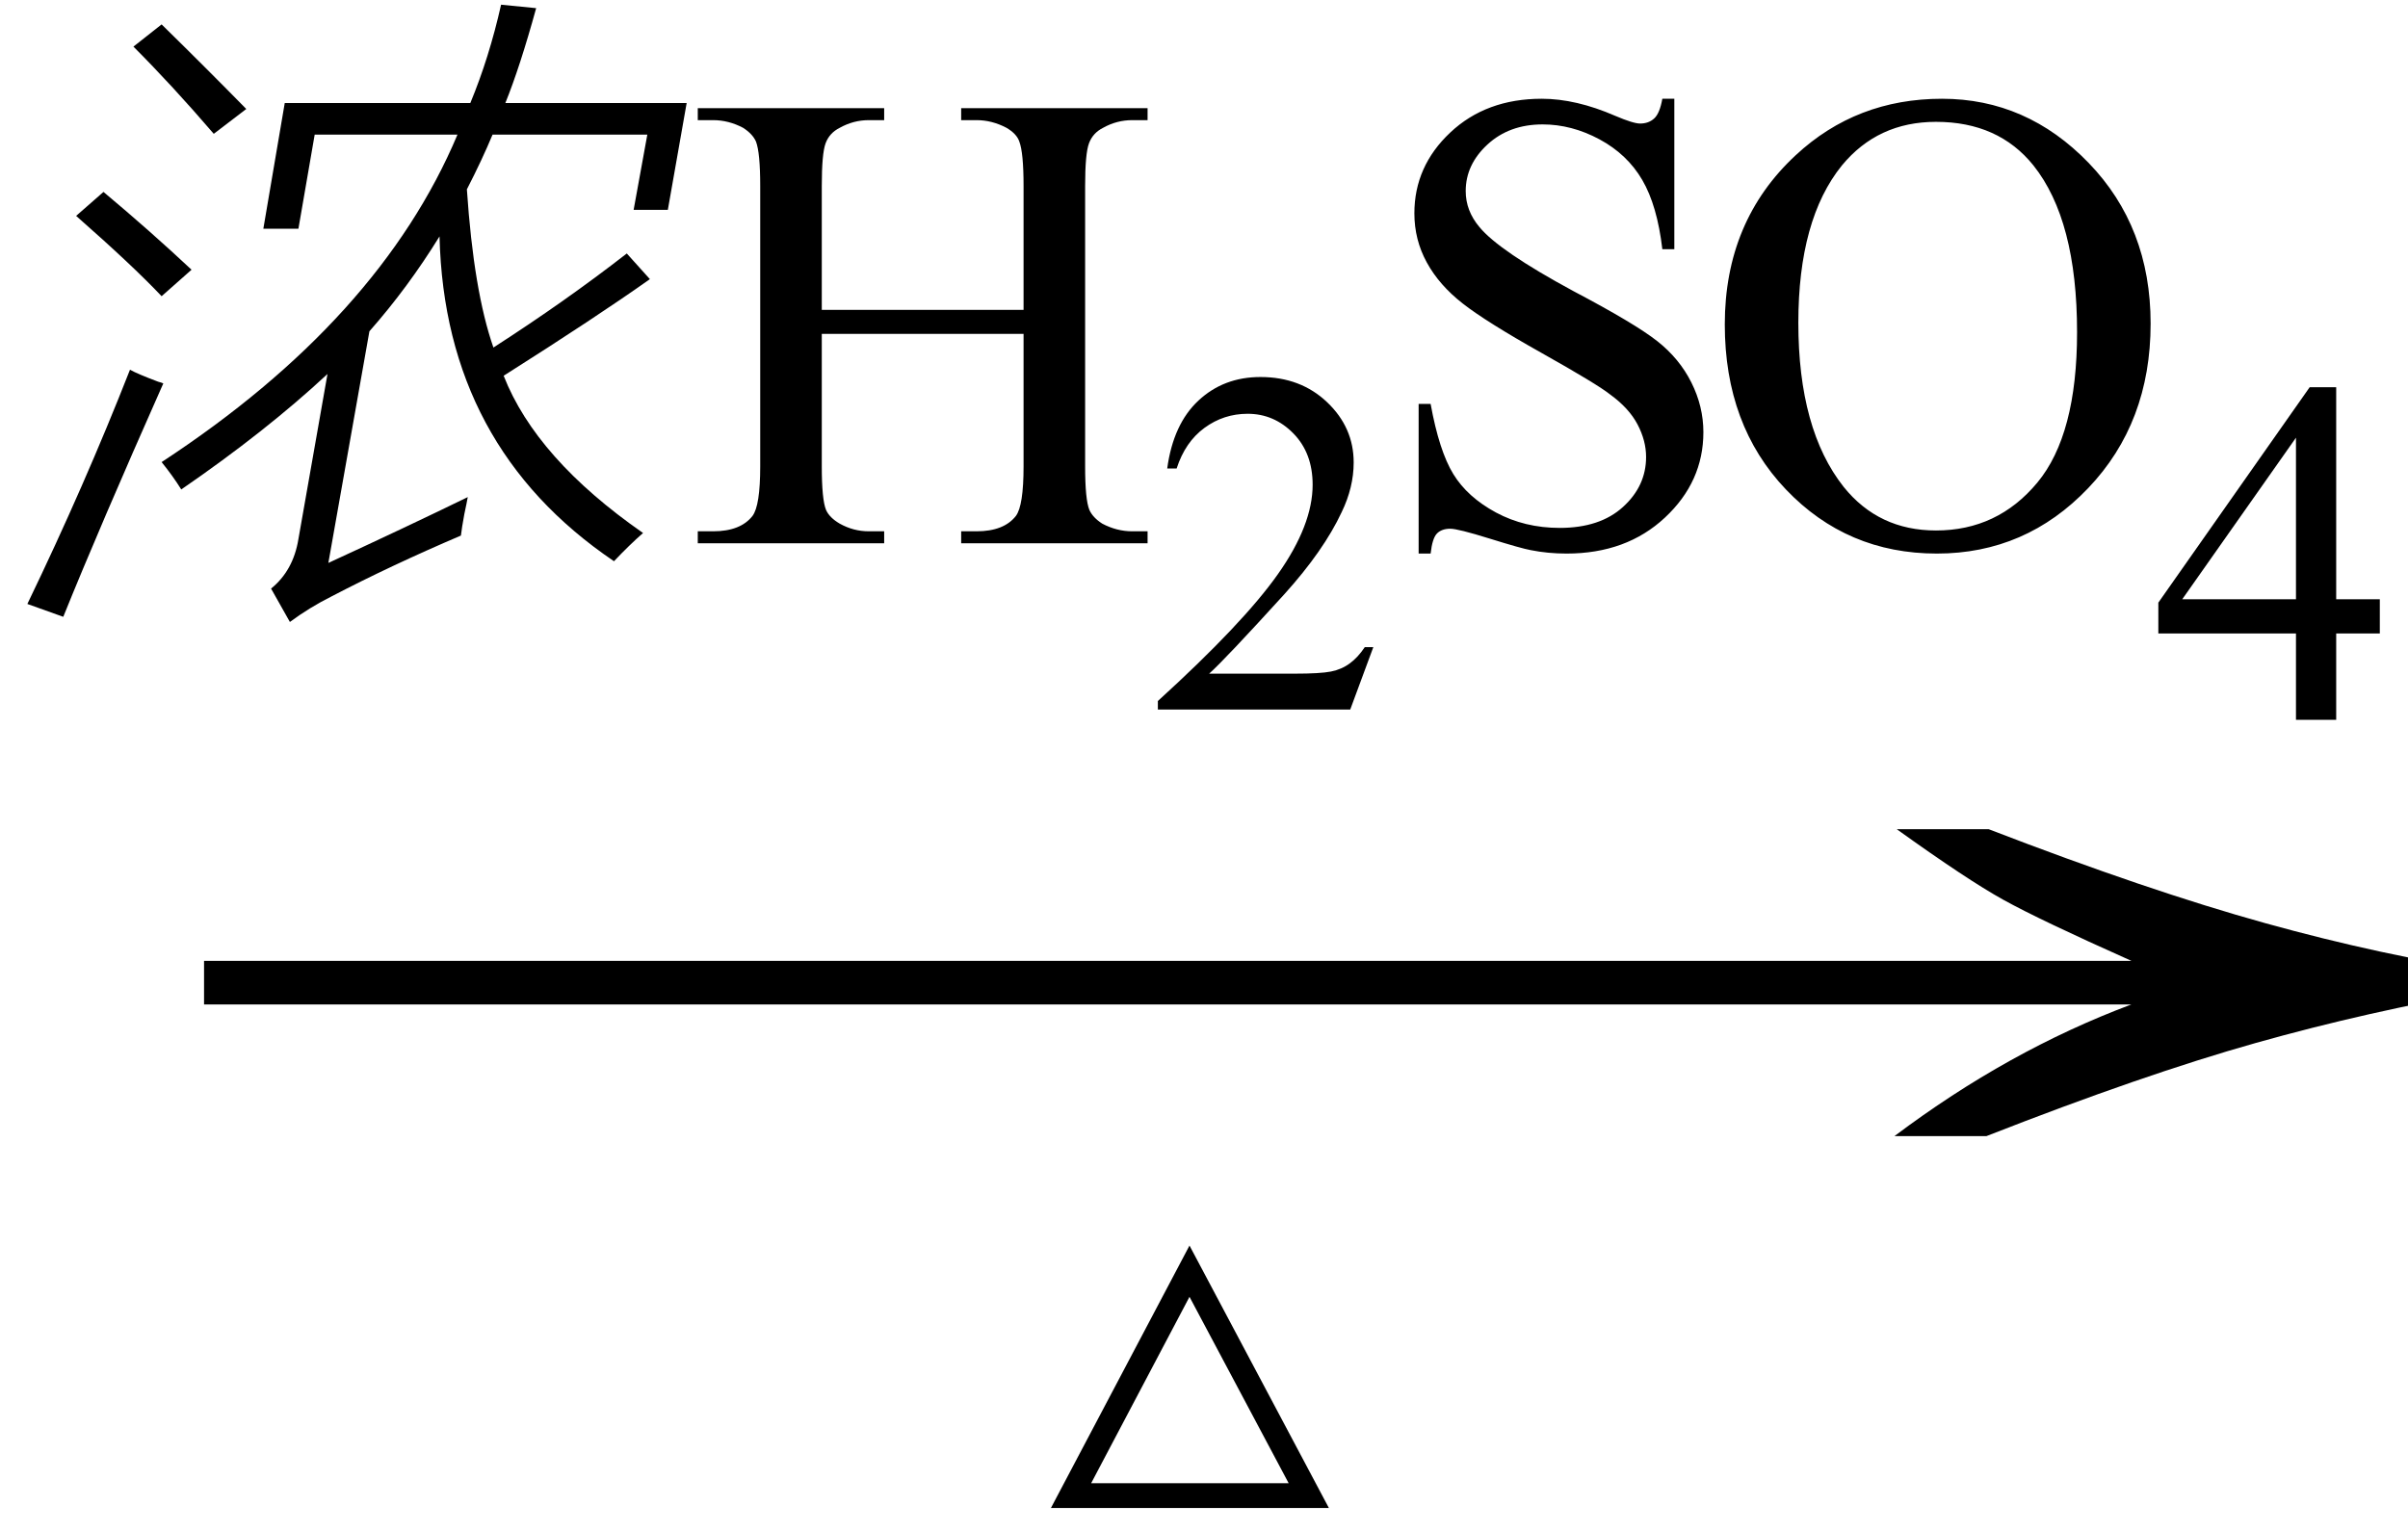 <svg xmlns="http://www.w3.org/2000/svg" xmlns:xlink="http://www.w3.org/1999/xlink" stroke-dasharray="none" shape-rendering="auto" font-family="'Dialog'" width="44" text-rendering="auto" fill-opacity="1" contentScriptType="text/ecmascript" color-interpolation="auto" color-rendering="auto" preserveAspectRatio="xMidYMid meet" font-size="12" fill="black" stroke="black" image-rendering="auto" stroke-miterlimit="10" zoomAndPan="magnify" version="1.0" stroke-linecap="square" stroke-linejoin="miter" contentStyleType="text/css" font-style="normal" height="28" stroke-width="1" stroke-dashoffset="0" font-weight="normal" stroke-opacity="1"><defs id="genericDefs"/><g><g text-rendering="optimizeLegibility" transform="translate(1.961,22) matrix(2.828,0,0,1,0,0)" color-rendering="optimizeQuality" color-interpolation="linearRGB" image-rendering="optimizeQuality"><path d="M12.156 -6.844 Q13.188 -5.719 13.945 -5.125 Q14.703 -4.531 15.375 -4.25 L15.375 -3.891 Q14.609 -3.516 13.883 -2.938 Q13.156 -2.359 12.141 -1.234 L11.547 -1.234 Q12.281 -2.797 13.078 -3.641 L0.625 -3.641 L0.625 -4.438 L13.078 -4.438 Q12.484 -5.188 12.25 -5.555 Q12.016 -5.922 11.562 -6.844 L12.156 -6.844 Z" stroke="none"/></g><g text-rendering="optimizeLegibility" transform="translate(18.141,30.094)" color-rendering="optimizeQuality" color-interpolation="linearRGB" image-rendering="optimizeQuality"><path d="M6.141 -2.531 L1.062 -2.531 L3.594 -7.328 L6.141 -2.531 ZM5.406 -2.984 L3.594 -6.391 L1.797 -2.984 L5.406 -2.984 Z" stroke="none"/></g><g text-rendering="optimizeLegibility" transform="translate(0,9.93)" color-rendering="optimizeQuality" color-interpolation="linearRGB" image-rendering="optimizeQuality"><path d="M8.547 -0.844 Q8.531 -0.75 8.484 -0.531 Q8.438 -0.281 8.422 -0.141 Q7.141 0.406 6.062 0.969 Q5.656 1.172 5.297 1.438 L4.953 0.828 Q5.359 0.5 5.453 -0.078 L5.984 -3.094 Q4.859 -2.047 3.312 -0.984 Q3.156 -1.234 2.953 -1.484 Q6.938 -4.094 8.359 -7.469 L5.75 -7.469 L5.453 -5.75 L4.812 -5.75 L5.203 -8.047 L8.594 -8.047 Q8.938 -8.875 9.156 -9.844 L9.797 -9.781 Q9.5 -8.703 9.234 -8.047 L12.547 -8.047 L12.203 -6.094 L11.578 -6.094 L11.828 -7.469 L9 -7.469 Q8.812 -7.016 8.531 -6.469 Q8.656 -4.609 9.016 -3.578 Q10.328 -4.422 11.453 -5.297 L11.875 -4.828 Q10.906 -4.141 9.203 -3.062 Q9.797 -1.547 11.75 -0.188 Q11.5 0.031 11.219 0.328 Q8.125 -1.766 8.031 -5.609 Q7.453 -4.672 6.75 -3.875 L6 0.359 Q7.391 -0.281 8.547 -0.844 ZM1.156 1.344 L0.5 1.109 Q1.547 -1.062 2.375 -3.172 Q2.516 -3.094 2.891 -2.953 Q2.953 -2.938 2.984 -2.922 Q1.812 -0.281 1.156 1.344 ZM3.906 -7.484 Q3.141 -8.375 2.438 -9.078 L2.953 -9.484 Q3.781 -8.672 4.5 -7.938 L3.906 -7.484 ZM2.953 -4.516 Q2.422 -5.078 1.391 -5.984 L1.891 -6.422 Q2.75 -5.703 3.5 -5 L2.953 -4.516 Z" stroke="none"/></g><g text-rendering="optimizeLegibility" transform="translate(12.547,9.93)" color-rendering="optimizeQuality" color-interpolation="linearRGB" image-rendering="optimizeQuality"><path d="M2.469 -4.266 L6.156 -4.266 L6.156 -6.531 Q6.156 -7.141 6.078 -7.344 Q6.031 -7.484 5.844 -7.594 Q5.578 -7.734 5.297 -7.734 L5.016 -7.734 L5.016 -7.953 L8.422 -7.953 L8.422 -7.734 L8.141 -7.734 Q7.859 -7.734 7.609 -7.594 Q7.422 -7.5 7.352 -7.312 Q7.281 -7.125 7.281 -6.531 L7.281 -1.406 Q7.281 -0.797 7.359 -0.609 Q7.422 -0.469 7.594 -0.359 Q7.859 -0.219 8.141 -0.219 L8.422 -0.219 L8.422 0 L5.016 0 L5.016 -0.219 L5.297 -0.219 Q5.797 -0.219 6.016 -0.5 Q6.156 -0.688 6.156 -1.406 L6.156 -3.828 L2.469 -3.828 L2.469 -1.406 Q2.469 -0.797 2.547 -0.609 Q2.609 -0.469 2.797 -0.359 Q3.047 -0.219 3.328 -0.219 L3.609 -0.219 L3.609 0 L0.203 0 L0.203 -0.219 L0.484 -0.219 Q0.984 -0.219 1.203 -0.5 Q1.344 -0.688 1.344 -1.406 L1.344 -6.531 Q1.344 -7.141 1.266 -7.344 Q1.203 -7.484 1.031 -7.594 Q0.766 -7.734 0.484 -7.734 L0.203 -7.734 L0.203 -7.953 L3.609 -7.953 L3.609 -7.734 L3.328 -7.734 Q3.047 -7.734 2.797 -7.594 Q2.609 -7.5 2.539 -7.312 Q2.469 -7.125 2.469 -6.531 L2.469 -4.266 Z" stroke="none"/></g><g text-rendering="optimizeLegibility" transform="translate(20.969,12.969)" color-rendering="optimizeQuality" color-interpolation="linearRGB" image-rendering="optimizeQuality"><path d="M4.125 -1.141 L3.703 0 L0.188 0 L0.188 -0.156 Q1.75 -1.578 2.383 -2.477 Q3.016 -3.375 3.016 -4.109 Q3.016 -4.688 2.664 -5.047 Q2.312 -5.406 1.828 -5.406 Q1.391 -5.406 1.039 -5.148 Q0.688 -4.891 0.531 -4.406 L0.359 -4.406 Q0.469 -5.219 0.93 -5.648 Q1.391 -6.078 2.062 -6.078 Q2.797 -6.078 3.281 -5.617 Q3.766 -5.156 3.766 -4.516 Q3.766 -4.062 3.547 -3.609 Q3.219 -2.906 2.5 -2.109 Q1.406 -0.906 1.125 -0.656 L2.688 -0.656 Q3.156 -0.656 3.352 -0.695 Q3.547 -0.734 3.695 -0.844 Q3.844 -0.953 3.969 -1.141 L4.125 -1.141 Z" stroke="none"/></g><g text-rendering="optimizeLegibility" transform="translate(25.094,9.93)" color-rendering="optimizeQuality" color-interpolation="linearRGB" image-rendering="optimizeQuality"><path d="M5.5 -8.125 L5.5 -5.375 L5.281 -5.375 Q5.188 -6.172 4.914 -6.641 Q4.641 -7.109 4.133 -7.383 Q3.625 -7.656 3.094 -7.656 Q2.484 -7.656 2.086 -7.289 Q1.688 -6.922 1.688 -6.438 Q1.688 -6.078 1.938 -5.781 Q2.297 -5.344 3.656 -4.609 Q4.781 -4.016 5.188 -3.695 Q5.594 -3.375 5.812 -2.938 Q6.031 -2.5 6.031 -2.031 Q6.031 -1.125 5.328 -0.469 Q4.625 0.188 3.531 0.188 Q3.188 0.188 2.875 0.125 Q2.703 0.094 2.125 -0.086 Q1.547 -0.266 1.406 -0.266 Q1.25 -0.266 1.164 -0.18 Q1.078 -0.094 1.047 0.188 L0.828 0.188 L0.828 -2.547 L1.047 -2.547 Q1.203 -1.688 1.461 -1.266 Q1.719 -0.844 2.242 -0.562 Q2.766 -0.281 3.406 -0.281 Q4.141 -0.281 4.562 -0.664 Q4.984 -1.047 4.984 -1.578 Q4.984 -1.875 4.828 -2.172 Q4.672 -2.469 4.328 -2.719 Q4.094 -2.906 3.078 -3.477 Q2.062 -4.047 1.633 -4.383 Q1.203 -4.719 0.977 -5.133 Q0.75 -5.547 0.75 -6.031 Q0.75 -6.891 1.406 -7.508 Q2.062 -8.125 3.078 -8.125 Q3.703 -8.125 4.422 -7.812 Q4.75 -7.672 4.875 -7.672 Q5.031 -7.672 5.133 -7.766 Q5.234 -7.859 5.281 -8.125 L5.5 -8.125 ZM10.391 -8.125 Q11.938 -8.125 13.07 -6.953 Q14.203 -5.781 14.203 -4.016 Q14.203 -2.203 13.062 -1.008 Q11.922 0.188 10.297 0.188 Q8.656 0.188 7.539 -0.984 Q6.422 -2.156 6.422 -4 Q6.422 -5.891 7.719 -7.094 Q8.828 -8.125 10.391 -8.125 ZM10.281 -7.703 Q9.219 -7.703 8.562 -6.906 Q7.766 -5.922 7.766 -4.031 Q7.766 -2.078 8.594 -1.031 Q9.234 -0.234 10.281 -0.234 Q11.406 -0.234 12.133 -1.109 Q12.859 -1.984 12.859 -3.859 Q12.859 -5.906 12.062 -6.906 Q11.422 -7.703 10.281 -7.703 Z" stroke="none"/></g><g text-rendering="optimizeLegibility" transform="translate(39.297,13.156)" color-rendering="optimizeQuality" color-interpolation="linearRGB" image-rendering="optimizeQuality"><path d="M4.188 -2.203 L4.188 -1.578 L3.391 -1.578 L3.391 0 L2.656 0 L2.656 -1.578 L0.141 -1.578 L0.141 -2.141 L2.906 -6.078 L3.391 -6.078 L3.391 -2.203 L4.188 -2.203 ZM2.656 -2.203 L2.656 -5.156 L0.578 -2.203 L2.656 -2.203 Z" stroke="none"/></g></g></svg>